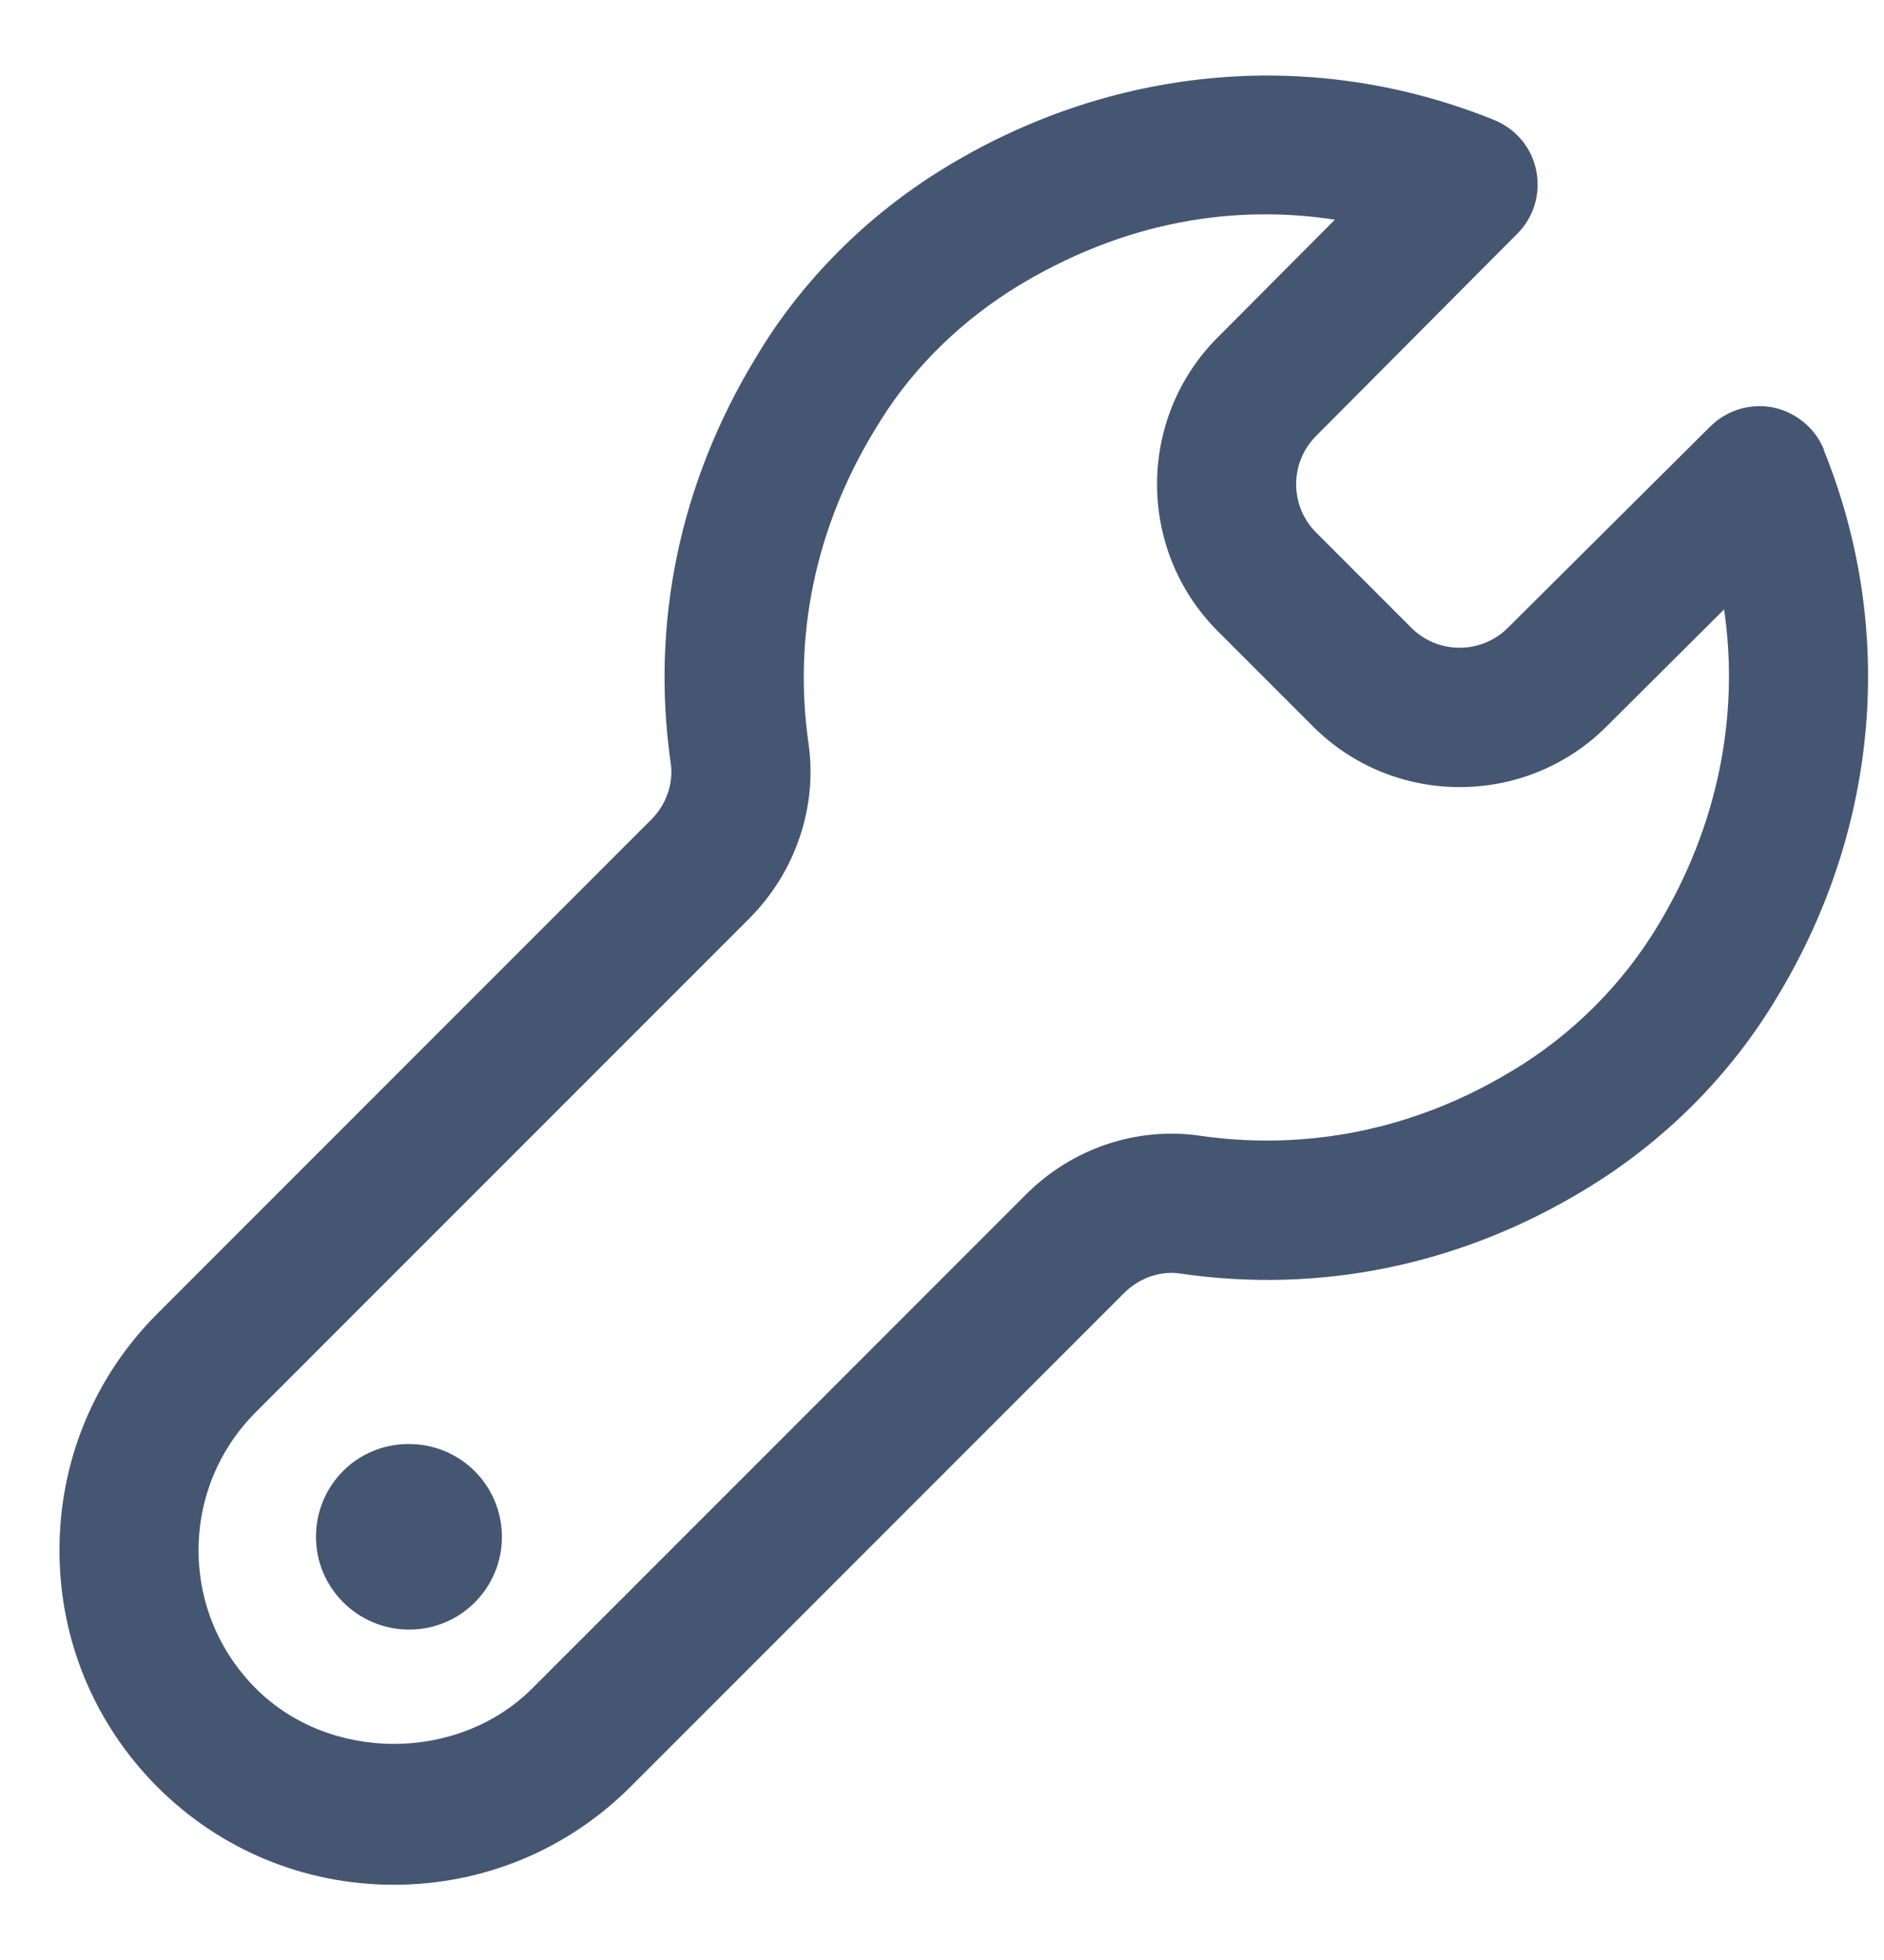 <?xml version="1.0" encoding="UTF-8"?> <svg xmlns="http://www.w3.org/2000/svg" width="25" height="26" viewBox="0 0 25 26" fill="none"><path d="M24.204 5.966C24.087 5.68 23.835 5.471 23.533 5.406C23.229 5.345 22.915 5.44 22.696 5.656L20.01 8.327C19.656 8.681 19.08 8.681 18.727 8.327L17.465 7.065C17.111 6.711 17.111 6.136 17.465 5.782L20.136 3.098C20.354 2.88 20.447 2.566 20.385 2.261C20.324 1.957 20.114 1.708 19.825 1.591C17.459 0.634 14.825 0.852 12.594 2.191C11.581 2.797 10.726 3.631 10.119 4.597L10.018 4.763C9.018 6.416 8.633 8.271 8.901 10.13C8.938 10.395 8.842 10.672 8.642 10.872L2.088 17.426C1.251 18.263 0.789 19.38 0.789 20.565C0.789 21.75 1.251 22.864 2.088 23.704C2.925 24.541 4.042 25.002 5.226 25.002C6.411 25.002 7.525 24.541 8.365 23.704L14.917 17.152C15.117 16.952 15.397 16.854 15.662 16.894C17.517 17.165 19.37 16.783 21.013 15.792C22.075 15.155 22.967 14.263 23.588 13.216C24.936 10.986 25.161 8.342 24.201 5.97L24.204 5.966ZM22.007 12.266C21.536 13.053 20.865 13.727 20.062 14.207C18.45 15.18 16.923 15.211 15.926 15.066C15.083 14.943 14.221 15.235 13.612 15.848L7.061 22.399C6.079 23.378 4.374 23.378 3.396 22.399C2.906 21.91 2.635 21.257 2.635 20.565C2.635 19.873 2.906 19.22 3.396 18.731L9.947 12.18C10.556 11.567 10.849 10.702 10.729 9.865C10.523 8.434 10.821 7 11.603 5.711L11.686 5.576C12.138 4.853 12.781 4.231 13.544 3.772C15.114 2.834 16.585 2.741 17.714 2.914L16.154 4.48C15.086 5.554 15.086 7.299 16.16 8.373L17.422 9.635C18.493 10.709 20.241 10.709 21.314 9.641L22.878 8.084C23.087 9.505 22.788 10.97 22.007 12.266ZM5.43 19.156H5.417C4.737 19.156 4.193 19.706 4.193 20.387C4.193 21.067 4.75 21.617 5.43 21.617C6.11 21.617 6.66 21.067 6.66 20.387C6.66 19.706 6.11 19.156 5.43 19.156Z" fill="#445672"></path></svg> 